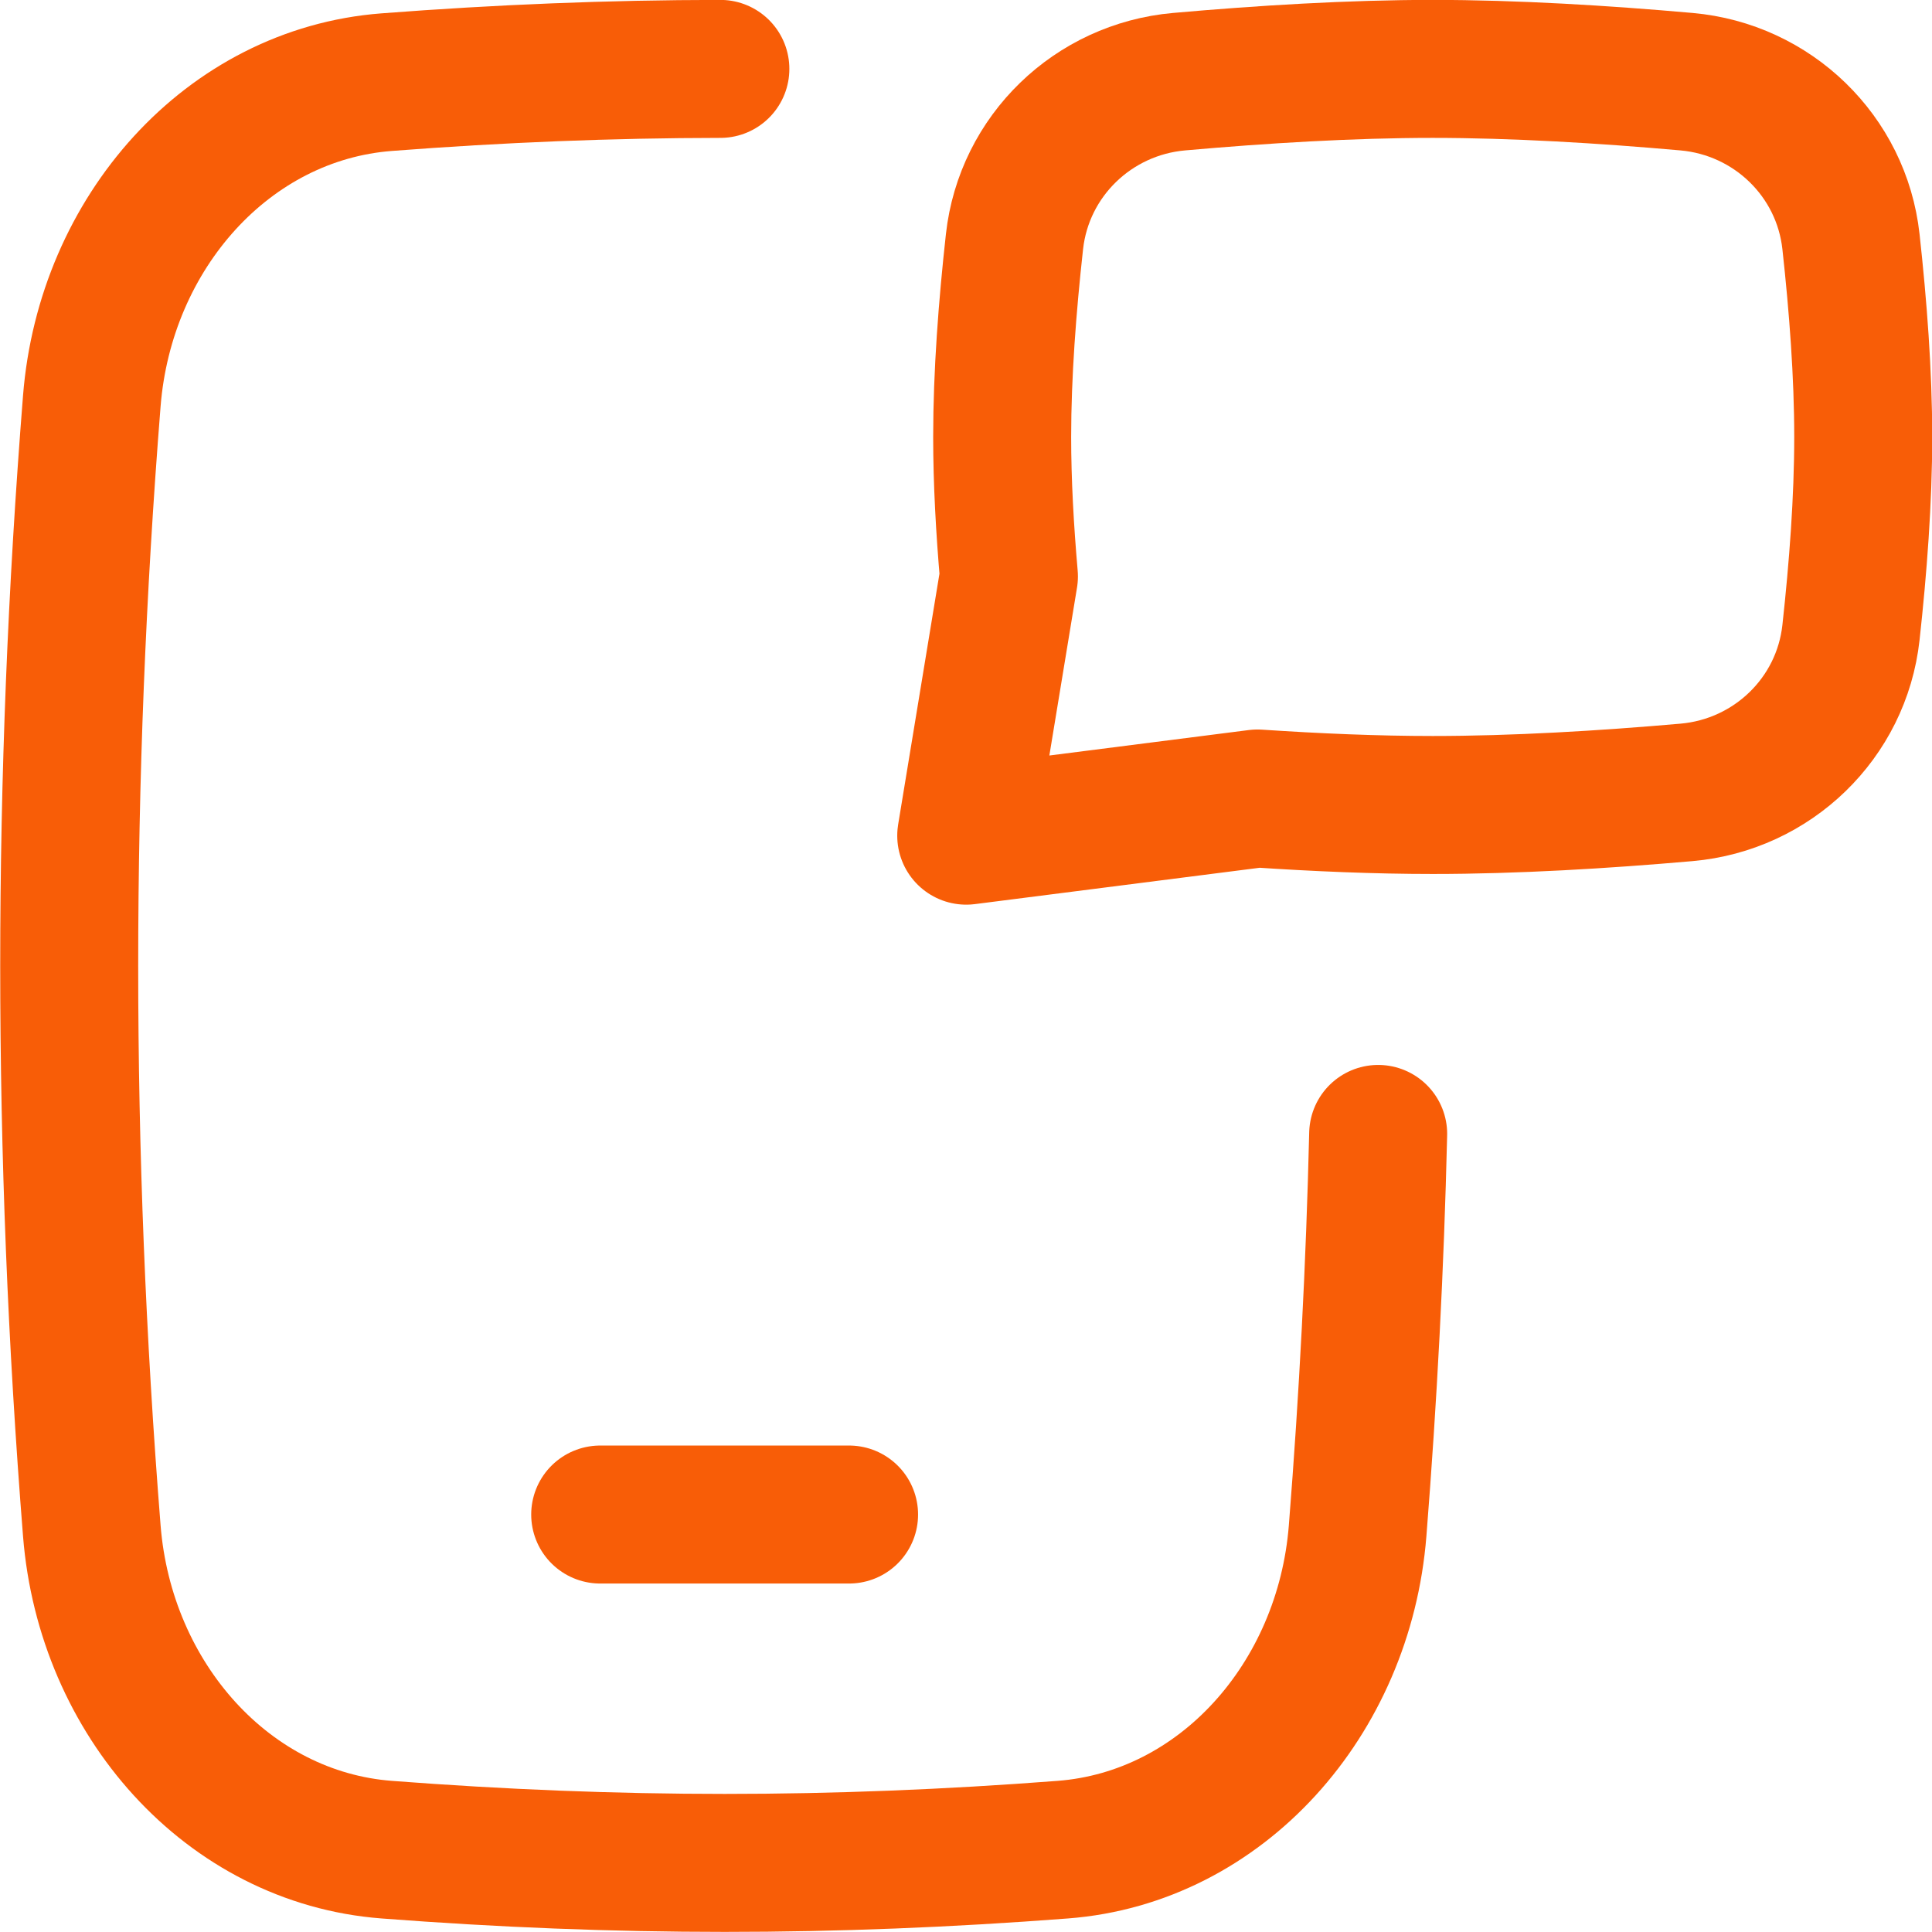 <?xml version="1.0" encoding="UTF-8"?> <svg xmlns="http://www.w3.org/2000/svg" width="50" height="50" viewBox="0 0 50 50" fill="none"><g clip-path="url(#clip0_4358_6642)"><path d="M18.643 1.783C15.796 1.786 12.947 1.9 10.006 2.126C5.901 2.441 2.722 6.014 2.376 10.377C1.596 20.198 1.596 29.797 2.376 39.617C2.722 43.981 5.901 47.554 10.006 47.869C15.966 48.326 21.544 48.326 27.505 47.869C31.61 47.554 34.789 43.981 35.135 39.617C35.408 36.173 35.586 32.755 35.667 29.346" stroke="#F85D07" stroke-width="3.571" stroke-linecap="round" stroke-linejoin="round"></path><path d="M30.513 2.114C32.668 1.923 34.956 1.783 37.078 1.783C39.2 1.783 41.49 1.923 43.647 2.114C45.87 2.311 47.659 4.034 47.903 6.253C48.087 7.928 48.22 9.679 48.22 11.308C48.22 12.938 48.087 14.693 47.903 16.371C47.659 18.59 45.87 20.312 43.646 20.507C41.49 20.696 39.2 20.833 37.078 20.833C35.613 20.833 34.069 20.767 32.544 20.665L25.006 21.627L26.111 14.918C26.005 13.7 25.936 12.472 25.936 11.308C25.936 9.679 26.07 7.928 26.255 6.253C26.501 4.034 28.29 2.311 30.513 2.114Z" stroke="#F85D07" stroke-width="3.571" stroke-linecap="round" stroke-linejoin="round"></path><path d="M15.533 39.196H21.974" stroke="#F85D07" stroke-width="3.571" stroke-linecap="round" stroke-linejoin="round"></path></g><defs><clipPath id="clip0_4358_6642"><rect width="50" height="50" fill="white"></rect></clipPath></defs></svg> 
